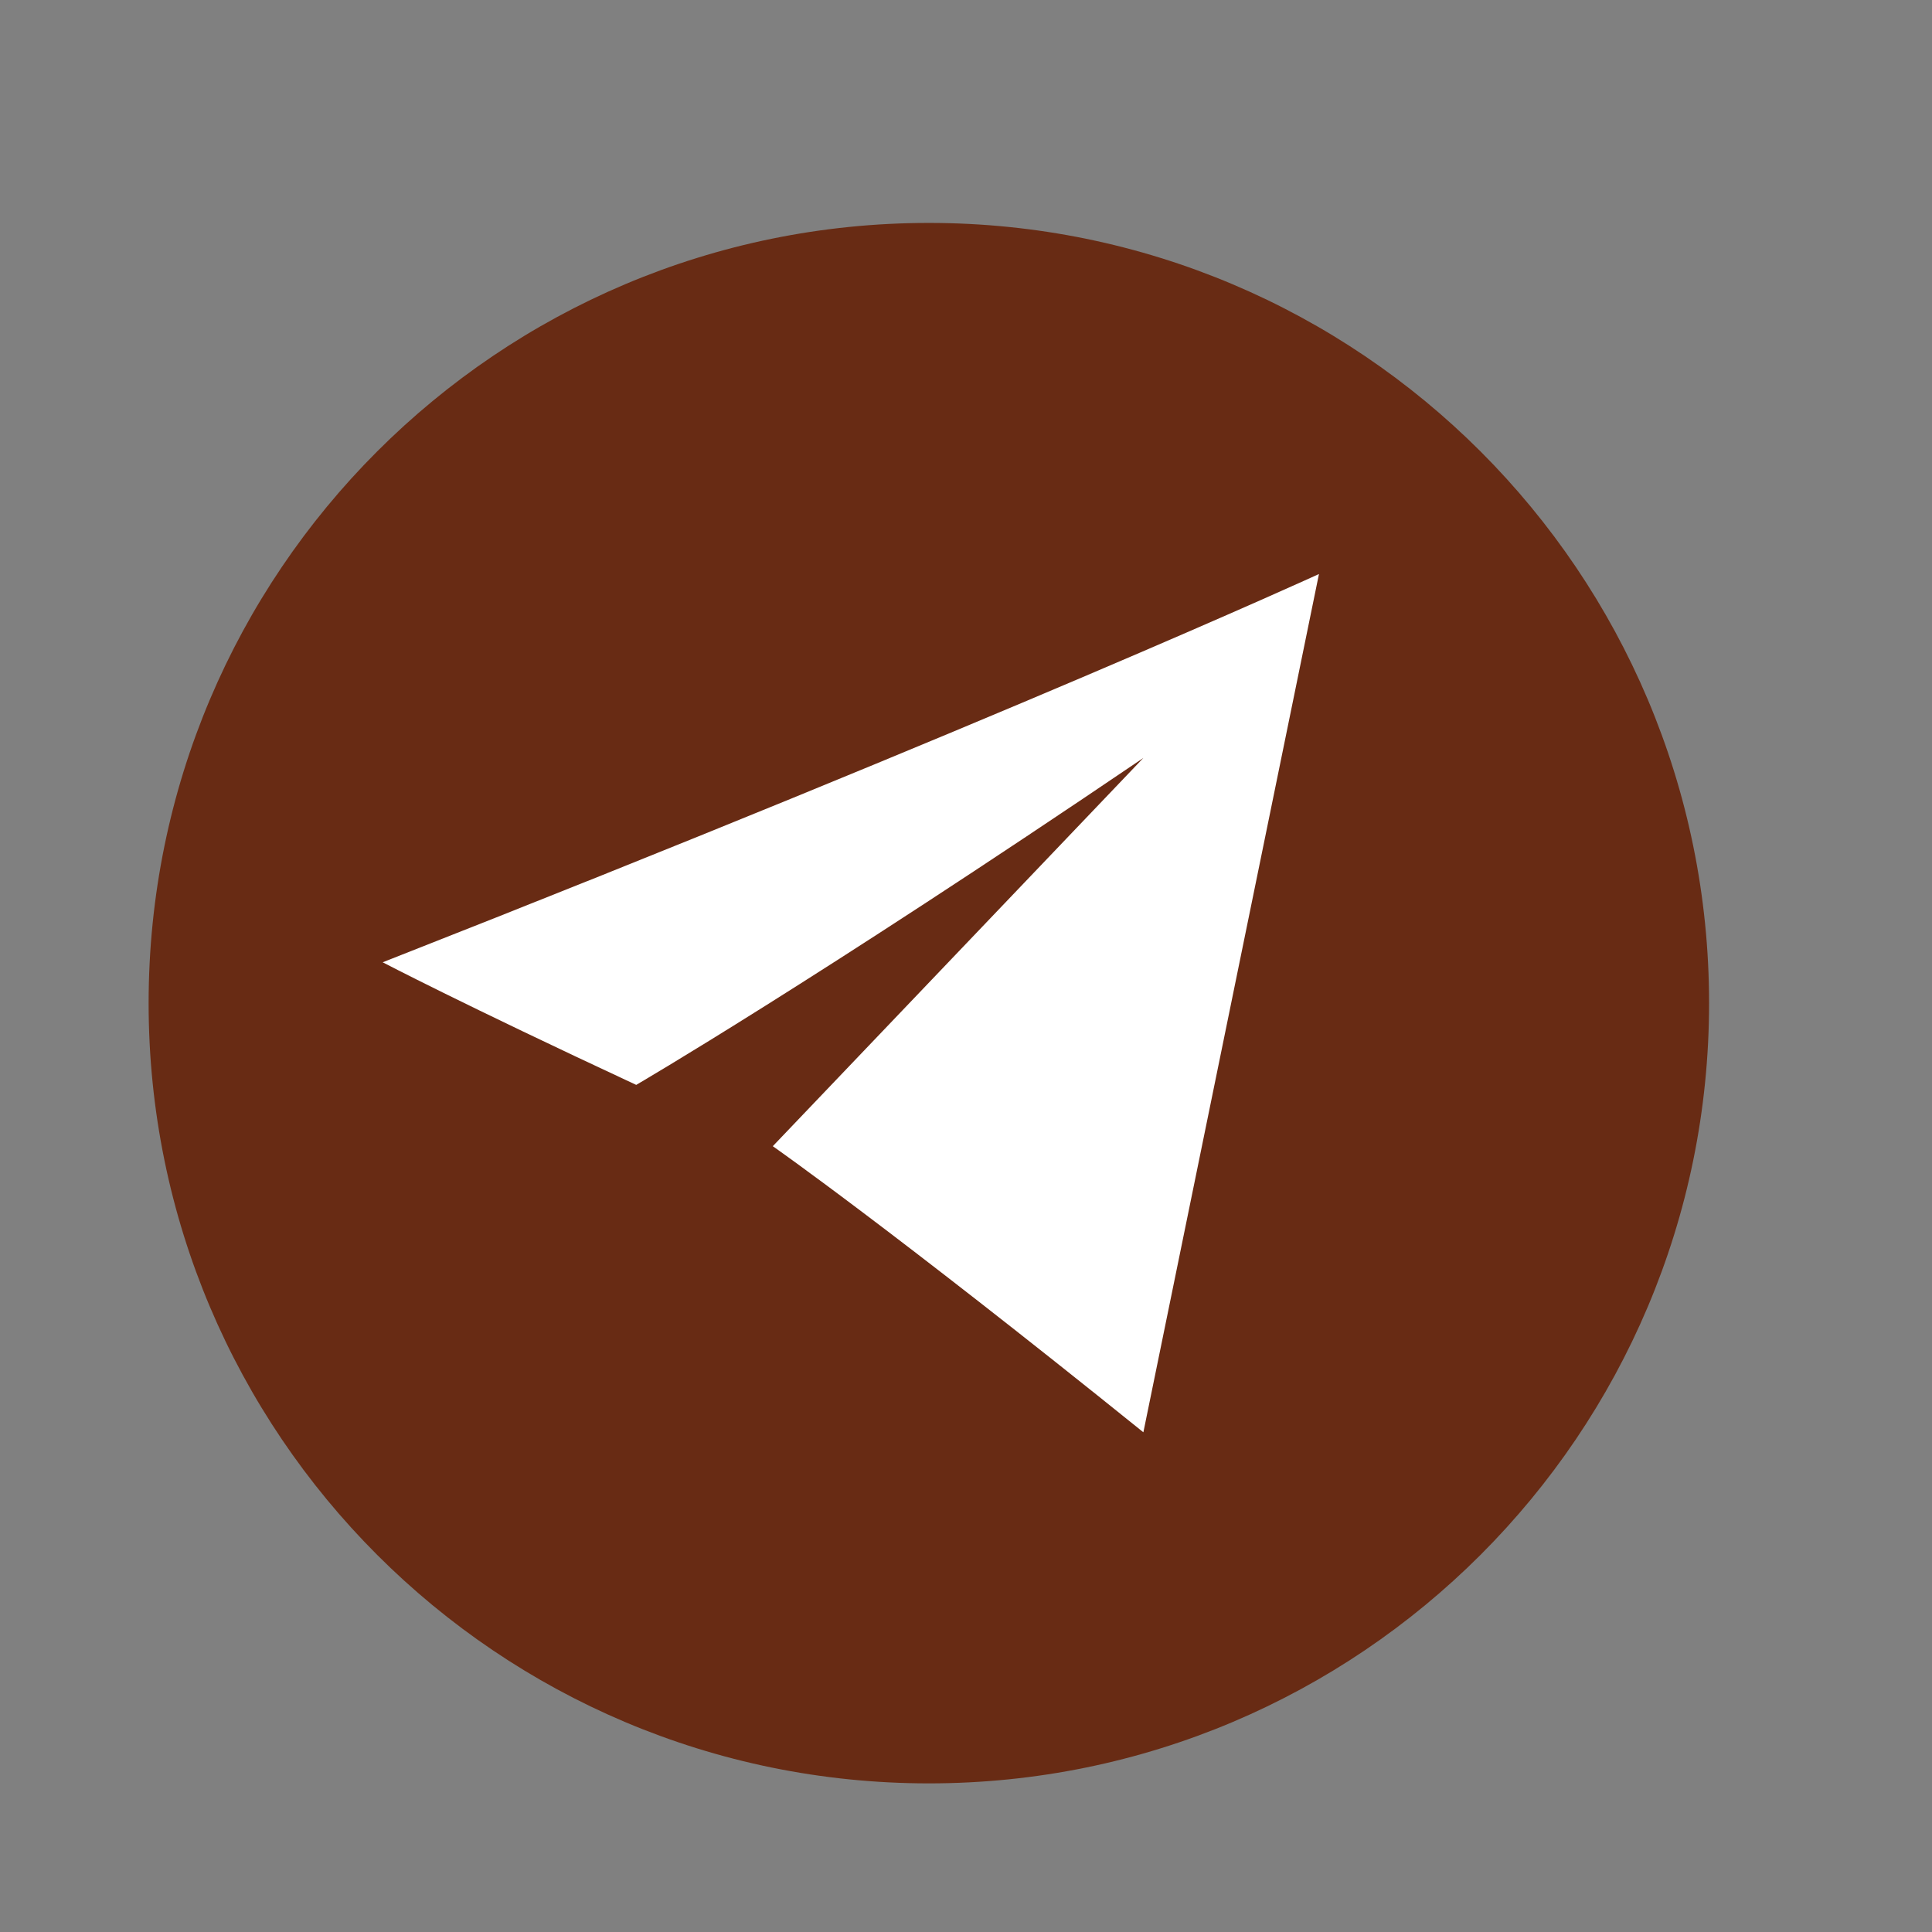 <?xml version="1.0" encoding="UTF-8"?> <svg xmlns="http://www.w3.org/2000/svg" width="26" height="26" viewBox="0 0 26 26" fill="none"><rect x="0" y="0" width="26" height="26" fill="#808080" stroke="none"/><path d="M23 13.5C23 19.299 18.299 24 12.5 24C6.701 24 2 19.299 2 13.5C2 7.701 6.701 3 12.5 3C18.299 3 23 7.701 23 13.5Z" fill="#682B14"></path><path fill-rule="evenodd" clip-rule="evenodd" d="M8.562 14.6C6.2 13.5 5.15 12.95 5.15 12.95C13.55 9.65 17.75 7.725 17.75 7.725C16.175 15.425 15.387 19.275 15.387 19.275C11.975 16.525 10.4 15.425 10.4 15.425C13.812 11.85 15.387 10.2 15.387 10.2C10.925 13.225 8.562 14.6 8.562 14.6Z" fill="white"></path></svg> 